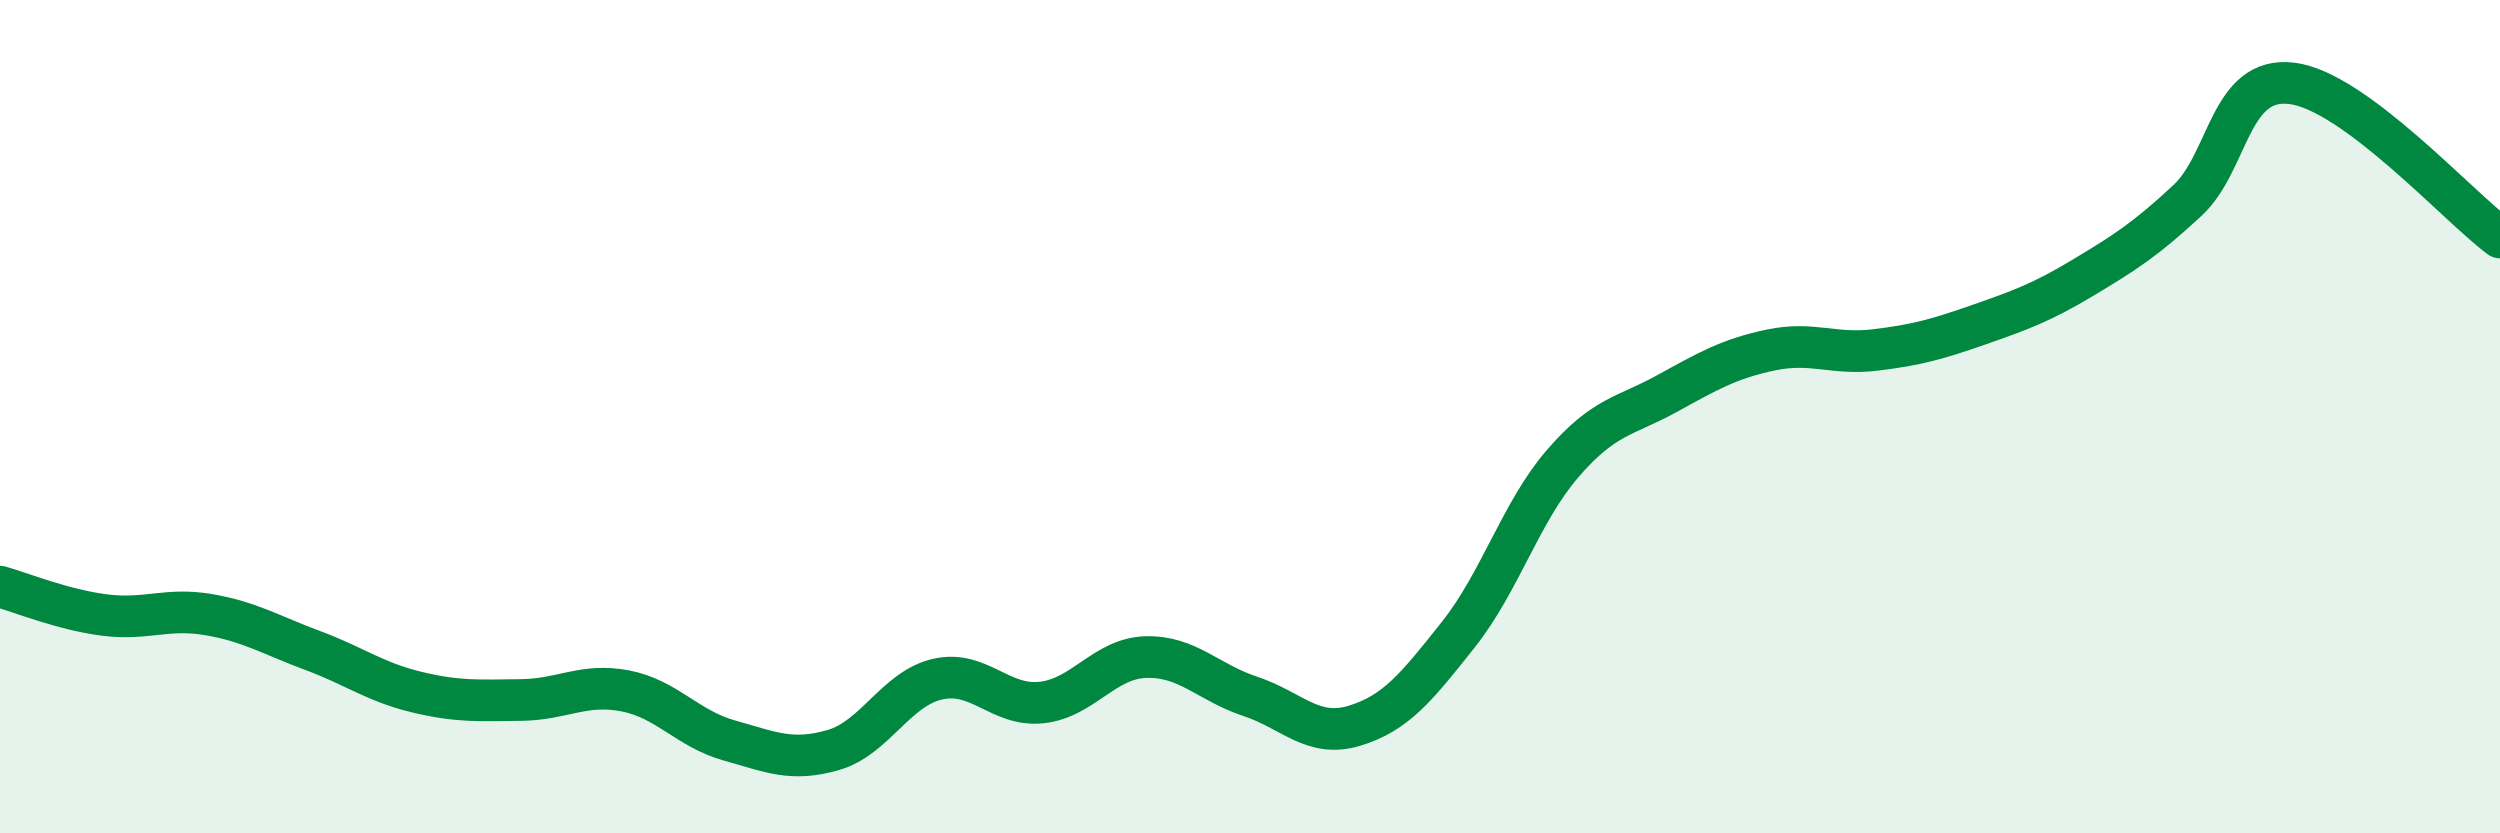 
    <svg width="60" height="20" viewBox="0 0 60 20" xmlns="http://www.w3.org/2000/svg">
      <path
        d="M 0,14.08 C 0.5,14.22 1.5,14.63 2.5,14.76 C 3.5,14.89 4,14.58 5,14.75 C 6,14.92 6.5,15.24 7.5,15.61 C 8.5,15.98 9,16.37 10,16.61 C 11,16.85 11.5,16.81 12.5,16.8 C 13.5,16.79 14,16.39 15,16.58 C 16,16.77 16.5,17.49 17.5,17.77 C 18.5,18.05 19,18.29 20,18 C 21,17.71 21.5,16.53 22.5,16.3 C 23.5,16.07 24,16.97 25,16.86 C 26,16.75 26.5,15.8 27.5,15.77 C 28.5,15.74 29,16.38 30,16.71 C 31,17.04 31.5,17.72 32.5,17.42 C 33.5,17.12 34,16.49 35,15.23 C 36,13.97 36.5,12.29 37.5,11.13 C 38.5,9.97 39,10 40,9.45 C 41,8.9 41.5,8.61 42.5,8.4 C 43.5,8.19 44,8.52 45,8.4 C 46,8.28 46.5,8.14 47.5,7.79 C 48.5,7.44 49,7.26 50,6.66 C 51,6.06 51.5,5.74 52.5,4.81 C 53.5,3.88 53.5,1.82 55,2 C 56.5,2.18 59,4.96 60,5.7L60 20L0 20Z"
        fill="#008740"
        opacity="0.1"
        stroke-linecap="round"
        stroke-linejoin="round"
      />
      <path
        d="M 0,14.08 C 0.5,14.22 1.5,14.63 2.5,14.76 C 3.5,14.89 4,14.58 5,14.75 C 6,14.92 6.5,15.24 7.5,15.61 C 8.5,15.98 9,16.37 10,16.61 C 11,16.85 11.5,16.81 12.5,16.8 C 13.5,16.79 14,16.39 15,16.58 C 16,16.77 16.5,17.49 17.5,17.77 C 18.5,18.05 19,18.29 20,18 C 21,17.71 21.5,16.53 22.5,16.3 C 23.5,16.07 24,16.97 25,16.86 C 26,16.75 26.5,15.8 27.5,15.77 C 28.5,15.74 29,16.38 30,16.71 C 31,17.04 31.5,17.72 32.5,17.42 C 33.5,17.12 34,16.49 35,15.23 C 36,13.97 36.5,12.29 37.5,11.13 C 38.5,9.97 39,10 40,9.45 C 41,8.9 41.5,8.61 42.5,8.4 C 43.5,8.19 44,8.52 45,8.4 C 46,8.28 46.5,8.14 47.5,7.79 C 48.5,7.44 49,7.26 50,6.66 C 51,6.06 51.5,5.74 52.5,4.81 C 53.5,3.88 53.5,1.82 55,2 C 56.5,2.18 59,4.96 60,5.7"
        stroke="#008740"
        stroke-width="1"
        fill="none"
        stroke-linecap="round"
        stroke-linejoin="round"
      />
    </svg>
  